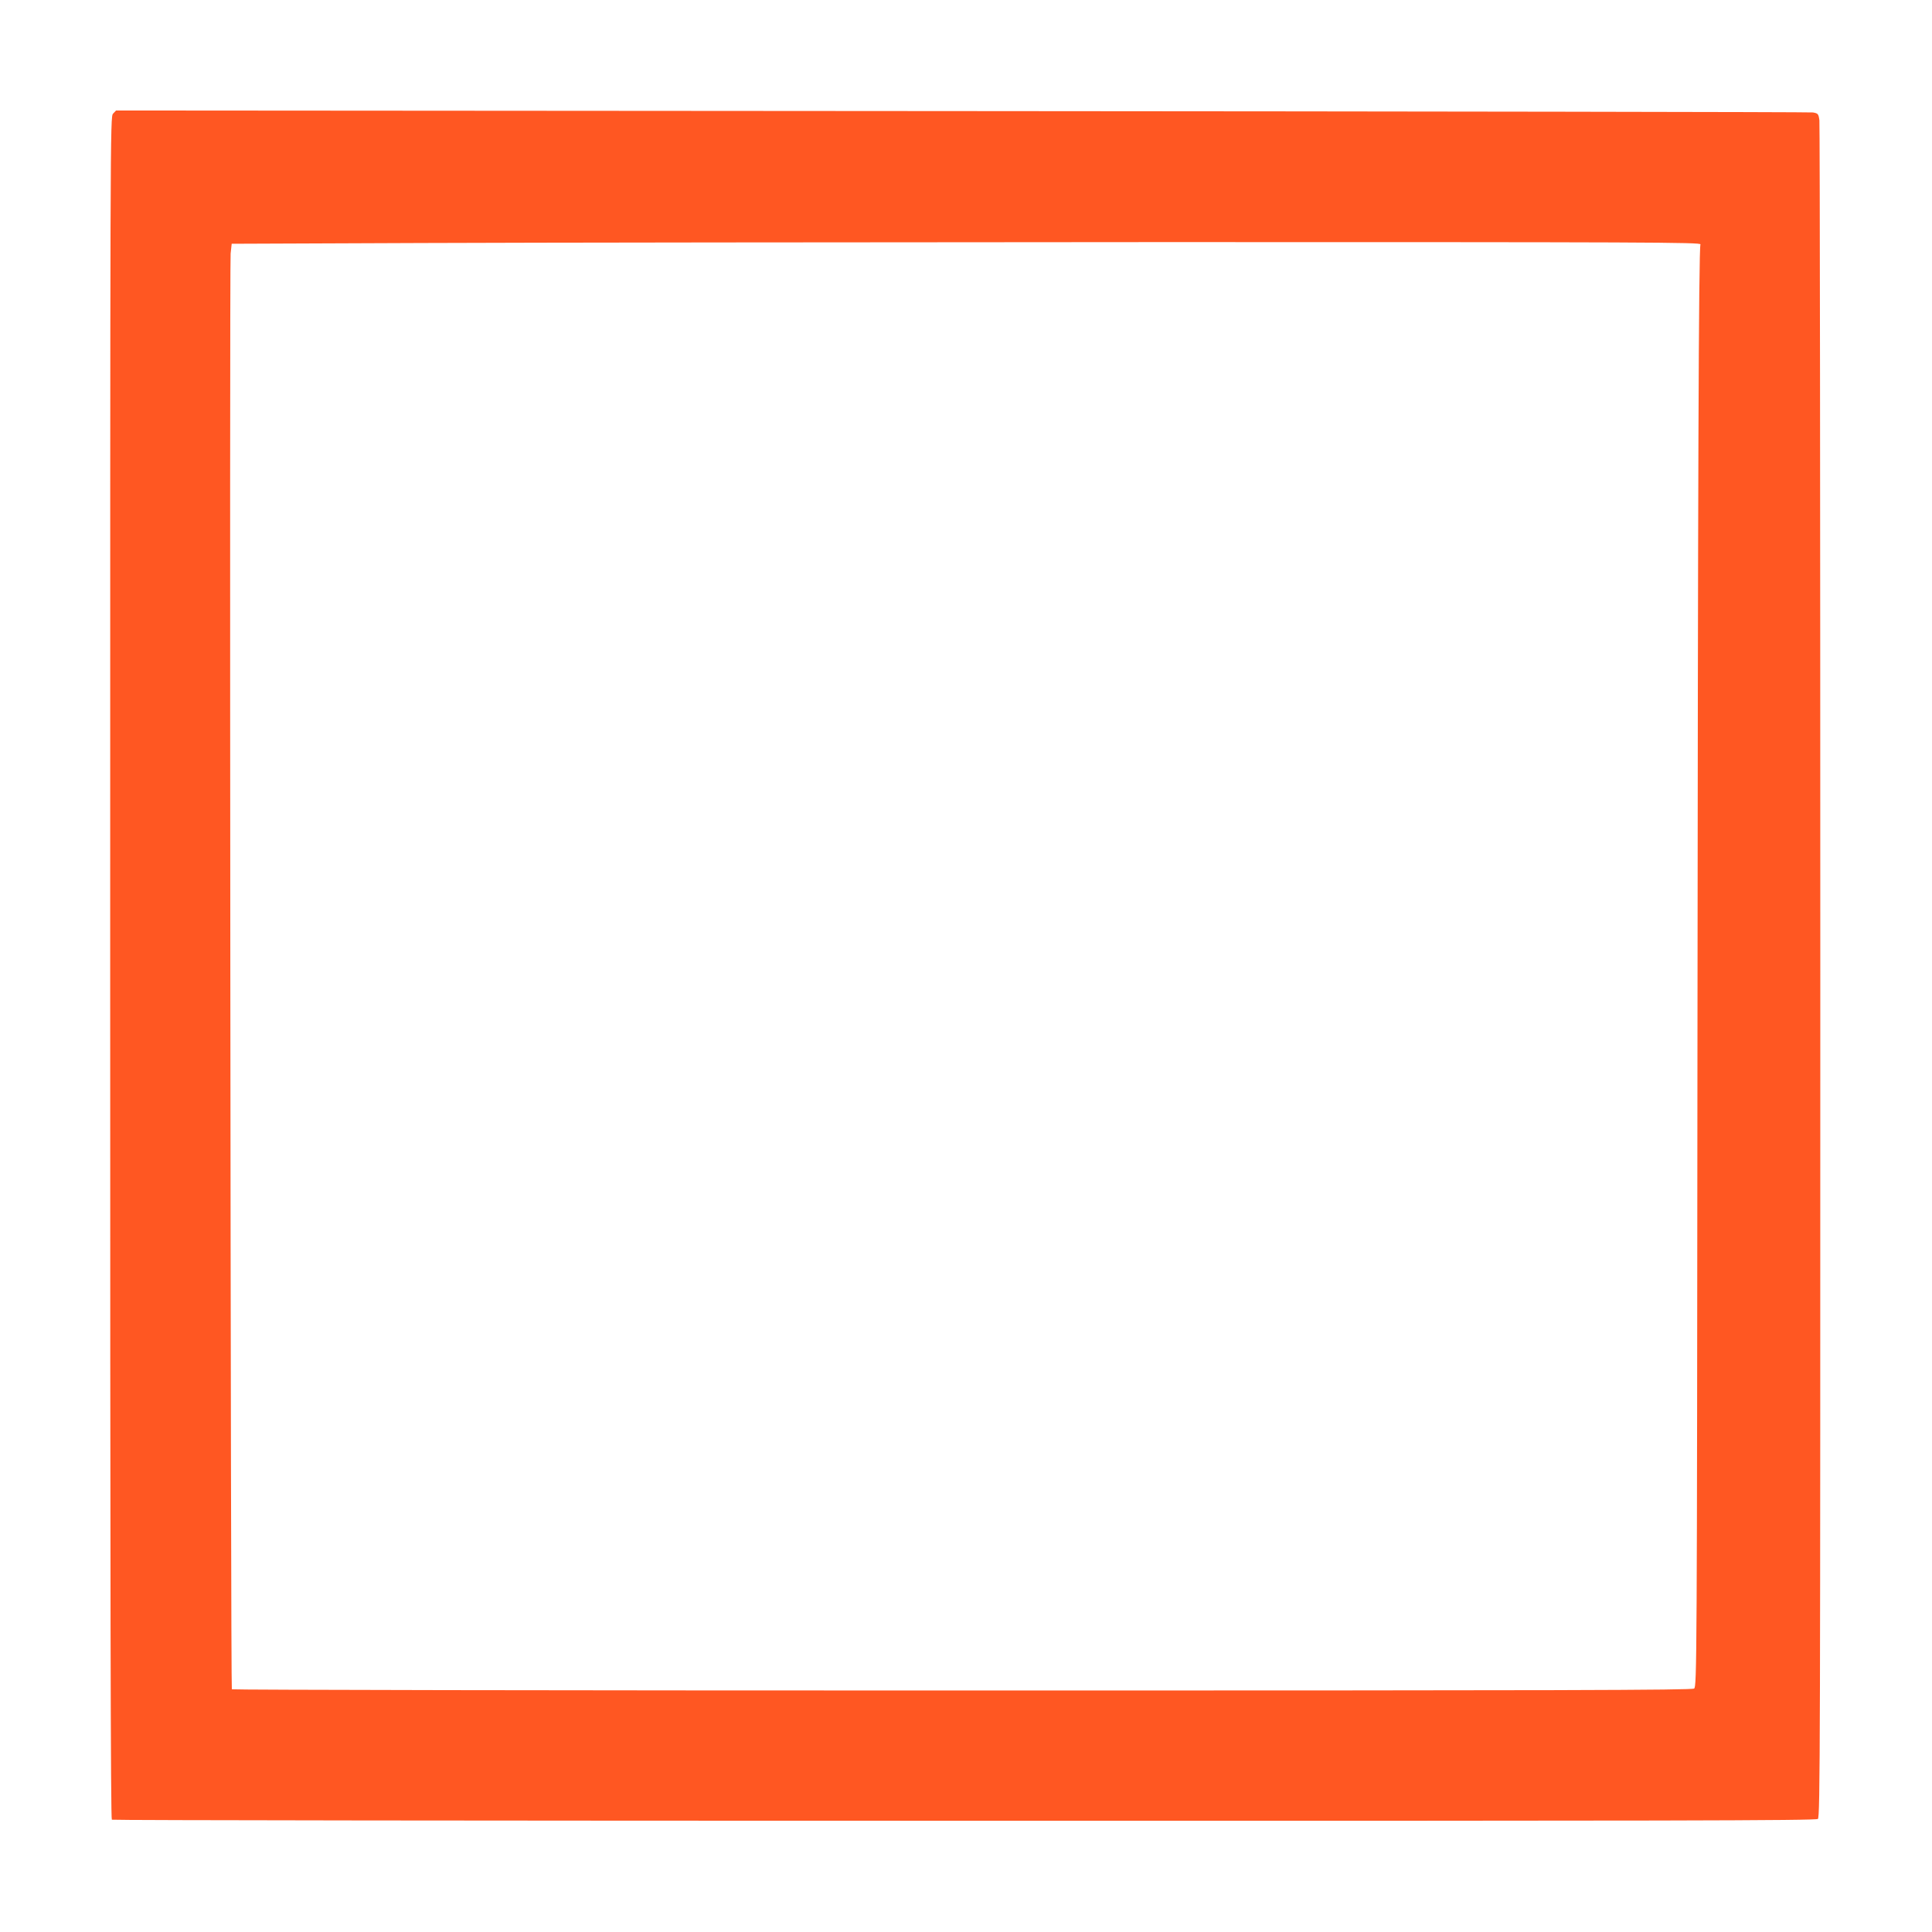 <?xml version="1.0" standalone="no"?>
<!DOCTYPE svg PUBLIC "-//W3C//DTD SVG 20010904//EN"
 "http://www.w3.org/TR/2001/REC-SVG-20010904/DTD/svg10.dtd">
<svg version="1.0" xmlns="http://www.w3.org/2000/svg"
 width="1280pt" height="1280pt" viewBox="0 0 1280 1280"
 preserveAspectRatio="xMidYMid meet">
<g transform="translate(0,1280) scale(0.1,-0.1)"
fill="#ff5722" stroke="none">
<path d="M749 12047 c-19 -20 -19 -95 -19 -5658 0 -4139 3 -5640 11 -5645 6
-4 2548 -7 5649 -7 4698 -1 5640 1 5654 12 15 12 16 471 16 5611 0 3078 -3
5618 -6 5643 -6 43 -9 46 -43 52 -20 3 -2557 7 -5639 9 l-5603 4 -20 -21z
m10517 -866 c-12 -39 -17 -1584 -20 -5415 -3 -3985 -4 -4140 -22 -4153 -15
-11 -851 -13 -4850 -13 -2658 0 -4835 4 -4838 8 -8 13 -16 9439 -8 9512 l7 65
1265 5 c696 3 2886 5 4868 6 3258 0 3602 -1 3598 -15z"/>
</g>
</svg>
